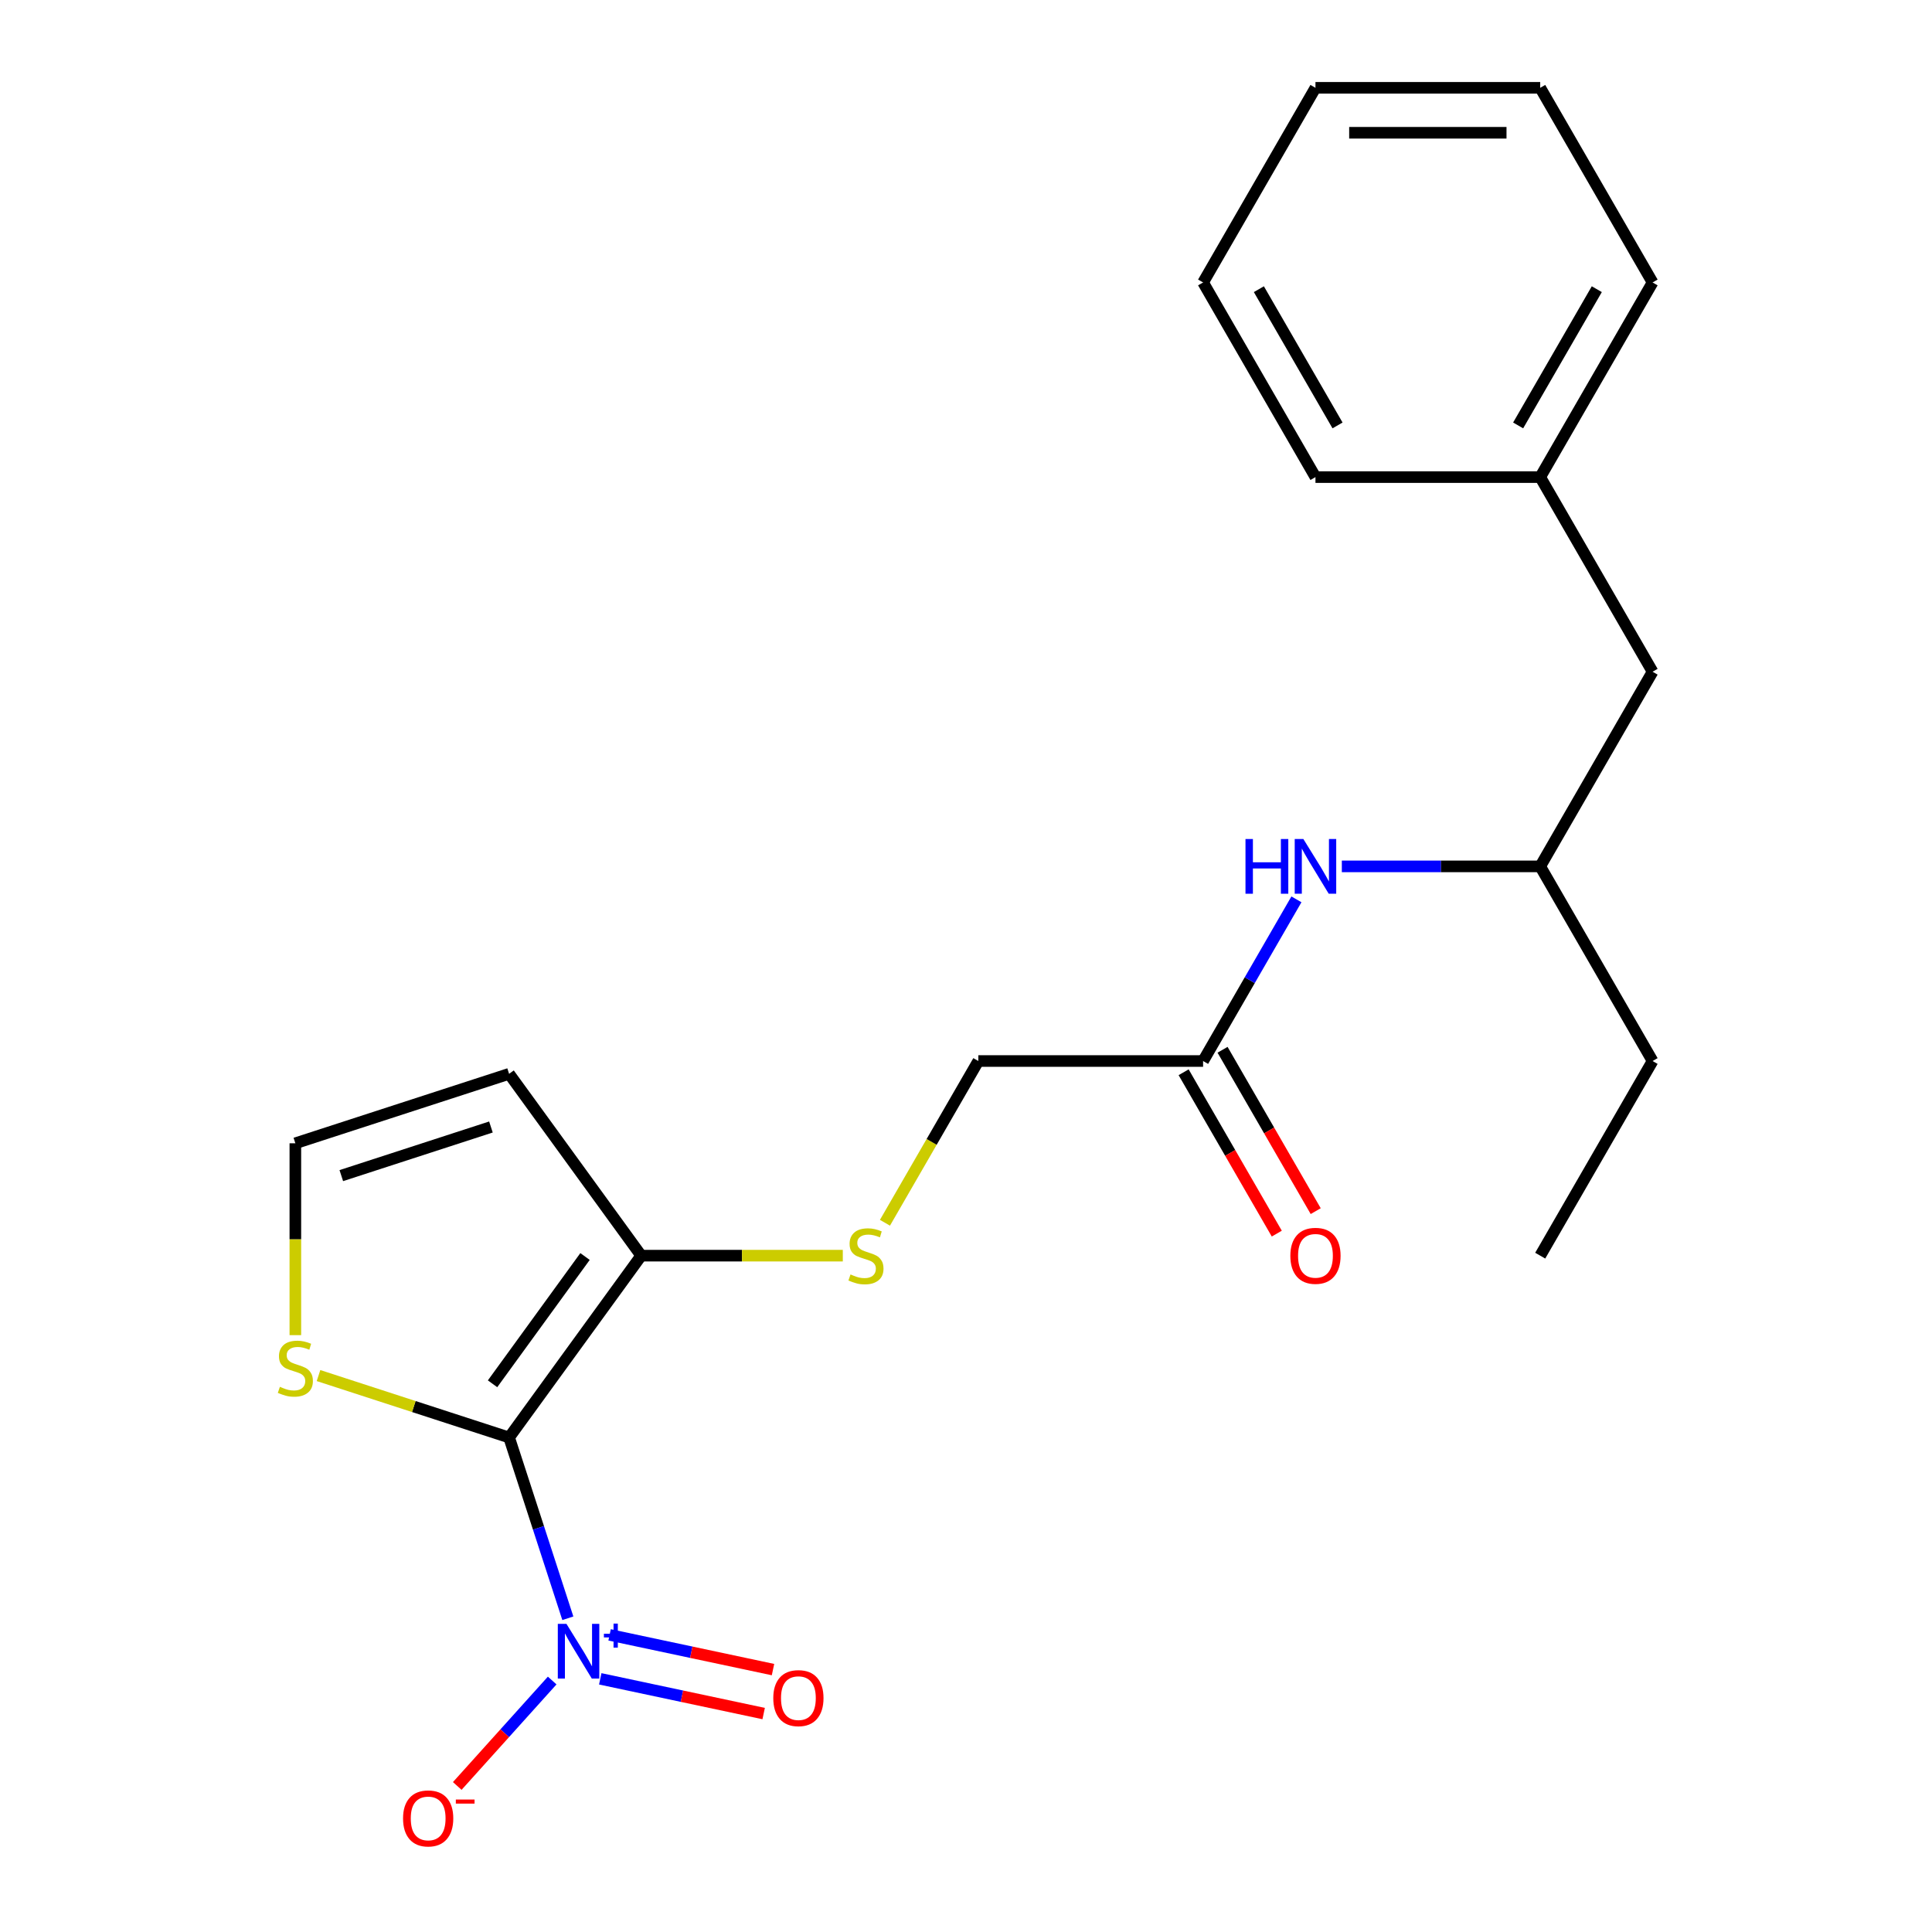 <?xml version='1.0' encoding='iso-8859-1'?>
<svg version='1.1' baseProfile='full'
              xmlns='http://www.w3.org/2000/svg'
                      xmlns:rdkit='http://www.rdkit.org/xml'
                      xmlns:xlink='http://www.w3.org/1999/xlink'
                  xml:space='preserve'
width='1000px' height='1000px' viewBox='0 0 1000 1000'>
<!-- END OF HEADER -->
<rect style='opacity:1.0;fill:#FFFFFF;stroke:none' width='1000' height='1000' x='0' y='0'> </rect>
<path class='bond-0' d='M 263.511,744.042 L 278.713,790.827' style='fill:none;fill-rule:evenodd;stroke:#000000;stroke-width:6px;stroke-linecap:butt;stroke-linejoin:miter;stroke-opacity:1' />
<path class='bond-0' d='M 278.713,790.827 L 293.914,837.611' style='fill:none;fill-rule:evenodd;stroke:#0000FF;stroke-width:6px;stroke-linecap:butt;stroke-linejoin:miter;stroke-opacity:1' />
<path class='bond-1' d='M 263.511,744.042 L 331.889,649.928' style='fill:none;fill-rule:evenodd;stroke:#000000;stroke-width:6px;stroke-linecap:butt;stroke-linejoin:miter;stroke-opacity:1' />
<path class='bond-1' d='M 254.945,716.249 L 302.81,650.37' style='fill:none;fill-rule:evenodd;stroke:#000000;stroke-width:6px;stroke-linecap:butt;stroke-linejoin:miter;stroke-opacity:1' />
<path class='bond-2' d='M 263.511,744.042 L 214.187,728.015' style='fill:none;fill-rule:evenodd;stroke:#000000;stroke-width:6px;stroke-linecap:butt;stroke-linejoin:miter;stroke-opacity:1' />
<path class='bond-2' d='M 214.187,728.015 L 164.862,711.989' style='fill:none;fill-rule:evenodd;stroke:#CCCC00;stroke-width:6px;stroke-linecap:butt;stroke-linejoin:miter;stroke-opacity:1' />
<path class='bond-6' d='M 285.811,869.837 L 261.242,897.125' style='fill:none;fill-rule:evenodd;stroke:#0000FF;stroke-width:6px;stroke-linecap:butt;stroke-linejoin:miter;stroke-opacity:1' />
<path class='bond-6' d='M 261.242,897.125 L 236.672,924.412' style='fill:none;fill-rule:evenodd;stroke:#FF0000;stroke-width:6px;stroke-linecap:butt;stroke-linejoin:miter;stroke-opacity:1' />
<path class='bond-8' d='M 310.689,868.959 L 352.98,877.948' style='fill:none;fill-rule:evenodd;stroke:#0000FF;stroke-width:6px;stroke-linecap:butt;stroke-linejoin:miter;stroke-opacity:1' />
<path class='bond-8' d='M 352.98,877.948 L 395.271,886.938' style='fill:none;fill-rule:evenodd;stroke:#FF0000;stroke-width:6px;stroke-linecap:butt;stroke-linejoin:miter;stroke-opacity:1' />
<path class='bond-8' d='M 315.527,846.202 L 357.817,855.191' style='fill:none;fill-rule:evenodd;stroke:#0000FF;stroke-width:6px;stroke-linecap:butt;stroke-linejoin:miter;stroke-opacity:1' />
<path class='bond-8' d='M 357.817,855.191 L 400.108,864.18' style='fill:none;fill-rule:evenodd;stroke:#FF0000;stroke-width:6px;stroke-linecap:butt;stroke-linejoin:miter;stroke-opacity:1' />
<path class='bond-3' d='M 331.889,649.928 L 263.511,555.814' style='fill:none;fill-rule:evenodd;stroke:#000000;stroke-width:6px;stroke-linecap:butt;stroke-linejoin:miter;stroke-opacity:1' />
<path class='bond-4' d='M 331.889,649.928 L 384.06,649.928' style='fill:none;fill-rule:evenodd;stroke:#000000;stroke-width:6px;stroke-linecap:butt;stroke-linejoin:miter;stroke-opacity:1' />
<path class='bond-4' d='M 384.06,649.928 L 436.232,649.928' style='fill:none;fill-rule:evenodd;stroke:#CCCC00;stroke-width:6px;stroke-linecap:butt;stroke-linejoin:miter;stroke-opacity:1' />
<path class='bond-5' d='M 152.874,691.065 L 152.874,641.414' style='fill:none;fill-rule:evenodd;stroke:#CCCC00;stroke-width:6px;stroke-linecap:butt;stroke-linejoin:miter;stroke-opacity:1' />
<path class='bond-5' d='M 152.874,641.414 L 152.874,591.763' style='fill:none;fill-rule:evenodd;stroke:#000000;stroke-width:6px;stroke-linecap:butt;stroke-linejoin:miter;stroke-opacity:1' />
<path class='bond-22' d='M 263.511,555.814 L 152.874,591.763' style='fill:none;fill-rule:evenodd;stroke:#000000;stroke-width:6px;stroke-linecap:butt;stroke-linejoin:miter;stroke-opacity:1' />
<path class='bond-22' d='M 254.106,583.334 L 176.659,608.498' style='fill:none;fill-rule:evenodd;stroke:#000000;stroke-width:6px;stroke-linecap:butt;stroke-linejoin:miter;stroke-opacity:1' />
<path class='bond-11' d='M 458.051,632.9 L 482.219,591.041' style='fill:none;fill-rule:evenodd;stroke:#CCCC00;stroke-width:6px;stroke-linecap:butt;stroke-linejoin:miter;stroke-opacity:1' />
<path class='bond-11' d='M 482.219,591.041 L 506.386,549.183' style='fill:none;fill-rule:evenodd;stroke:#000000;stroke-width:6px;stroke-linecap:butt;stroke-linejoin:miter;stroke-opacity:1' />
<path class='bond-7' d='M 622.717,549.183 L 506.386,549.183' style='fill:none;fill-rule:evenodd;stroke:#000000;stroke-width:6px;stroke-linecap:butt;stroke-linejoin:miter;stroke-opacity:1' />
<path class='bond-9' d='M 622.717,549.183 L 646.872,507.344' style='fill:none;fill-rule:evenodd;stroke:#000000;stroke-width:6px;stroke-linecap:butt;stroke-linejoin:miter;stroke-opacity:1' />
<path class='bond-9' d='M 646.872,507.344 L 671.028,465.505' style='fill:none;fill-rule:evenodd;stroke:#0000FF;stroke-width:6px;stroke-linecap:butt;stroke-linejoin:miter;stroke-opacity:1' />
<path class='bond-10' d='M 612.642,554.999 L 636.751,596.758' style='fill:none;fill-rule:evenodd;stroke:#000000;stroke-width:6px;stroke-linecap:butt;stroke-linejoin:miter;stroke-opacity:1' />
<path class='bond-10' d='M 636.751,596.758 L 660.861,638.517' style='fill:none;fill-rule:evenodd;stroke:#FF0000;stroke-width:6px;stroke-linecap:butt;stroke-linejoin:miter;stroke-opacity:1' />
<path class='bond-10' d='M 632.791,543.366 L 656.901,585.125' style='fill:none;fill-rule:evenodd;stroke:#000000;stroke-width:6px;stroke-linecap:butt;stroke-linejoin:miter;stroke-opacity:1' />
<path class='bond-10' d='M 656.901,585.125 L 681.01,626.883' style='fill:none;fill-rule:evenodd;stroke:#FF0000;stroke-width:6px;stroke-linecap:butt;stroke-linejoin:miter;stroke-opacity:1' />
<path class='bond-12' d='M 694.53,448.437 L 745.872,448.437' style='fill:none;fill-rule:evenodd;stroke:#0000FF;stroke-width:6px;stroke-linecap:butt;stroke-linejoin:miter;stroke-opacity:1' />
<path class='bond-12' d='M 745.872,448.437 L 797.213,448.437' style='fill:none;fill-rule:evenodd;stroke:#000000;stroke-width:6px;stroke-linecap:butt;stroke-linejoin:miter;stroke-opacity:1' />
<path class='bond-13' d='M 797.213,448.437 L 855.379,347.691' style='fill:none;fill-rule:evenodd;stroke:#000000;stroke-width:6px;stroke-linecap:butt;stroke-linejoin:miter;stroke-opacity:1' />
<path class='bond-15' d='M 797.213,448.437 L 855.379,549.183' style='fill:none;fill-rule:evenodd;stroke:#000000;stroke-width:6px;stroke-linecap:butt;stroke-linejoin:miter;stroke-opacity:1' />
<path class='bond-14' d='M 855.379,347.691 L 797.213,246.946' style='fill:none;fill-rule:evenodd;stroke:#000000;stroke-width:6px;stroke-linecap:butt;stroke-linejoin:miter;stroke-opacity:1' />
<path class='bond-16' d='M 797.213,246.946 L 855.379,146.2' style='fill:none;fill-rule:evenodd;stroke:#000000;stroke-width:6px;stroke-linecap:butt;stroke-linejoin:miter;stroke-opacity:1' />
<path class='bond-16' d='M 785.789,220.201 L 826.505,149.679' style='fill:none;fill-rule:evenodd;stroke:#000000;stroke-width:6px;stroke-linecap:butt;stroke-linejoin:miter;stroke-opacity:1' />
<path class='bond-17' d='M 797.213,246.946 L 680.882,246.946' style='fill:none;fill-rule:evenodd;stroke:#000000;stroke-width:6px;stroke-linecap:butt;stroke-linejoin:miter;stroke-opacity:1' />
<path class='bond-18' d='M 855.379,549.183 L 797.213,649.928' style='fill:none;fill-rule:evenodd;stroke:#000000;stroke-width:6px;stroke-linecap:butt;stroke-linejoin:miter;stroke-opacity:1' />
<path class='bond-20' d='M 855.379,146.2 L 797.213,45.455' style='fill:none;fill-rule:evenodd;stroke:#000000;stroke-width:6px;stroke-linecap:butt;stroke-linejoin:miter;stroke-opacity:1' />
<path class='bond-19' d='M 680.882,246.946 L 622.717,146.2' style='fill:none;fill-rule:evenodd;stroke:#000000;stroke-width:6px;stroke-linecap:butt;stroke-linejoin:miter;stroke-opacity:1' />
<path class='bond-19' d='M 692.306,220.201 L 651.591,149.679' style='fill:none;fill-rule:evenodd;stroke:#000000;stroke-width:6px;stroke-linecap:butt;stroke-linejoin:miter;stroke-opacity:1' />
<path class='bond-21' d='M 622.717,146.2 L 680.882,45.455' style='fill:none;fill-rule:evenodd;stroke:#000000;stroke-width:6px;stroke-linecap:butt;stroke-linejoin:miter;stroke-opacity:1' />
<path class='bond-23' d='M 797.213,45.455 L 680.882,45.455' style='fill:none;fill-rule:evenodd;stroke:#000000;stroke-width:6px;stroke-linecap:butt;stroke-linejoin:miter;stroke-opacity:1' />
<path class='bond-23' d='M 779.764,68.721 L 698.332,68.721' style='fill:none;fill-rule:evenodd;stroke:#000000;stroke-width:6px;stroke-linecap:butt;stroke-linejoin:miter;stroke-opacity:1' />
<path  class='atom-1' d='M 293.2 840.519
L 302.48 855.519
Q 303.4 856.999, 304.88 859.679
Q 306.36 862.359, 306.44 862.519
L 306.44 840.519
L 310.2 840.519
L 310.2 868.839
L 306.32 868.839
L 296.36 852.439
Q 295.2 850.519, 293.96 848.319
Q 292.76 846.119, 292.4 845.439
L 292.4 868.839
L 288.72 868.839
L 288.72 840.519
L 293.2 840.519
' fill='#0000FF'/>
<path  class='atom-1' d='M 312.576 845.624
L 317.565 845.624
L 317.565 840.371
L 319.783 840.371
L 319.783 845.624
L 324.905 845.624
L 324.905 847.525
L 319.783 847.525
L 319.783 852.805
L 317.565 852.805
L 317.565 847.525
L 312.576 847.525
L 312.576 845.624
' fill='#0000FF'/>
<path  class='atom-3' d='M 144.874 717.814
Q 145.194 717.934, 146.514 718.494
Q 147.834 719.054, 149.274 719.414
Q 150.754 719.734, 152.194 719.734
Q 154.874 719.734, 156.434 718.454
Q 157.994 717.134, 157.994 714.854
Q 157.994 713.294, 157.194 712.334
Q 156.434 711.374, 155.234 710.854
Q 154.034 710.334, 152.034 709.734
Q 149.514 708.974, 147.994 708.254
Q 146.514 707.534, 145.434 706.014
Q 144.394 704.494, 144.394 701.934
Q 144.394 698.374, 146.794 696.174
Q 149.234 693.974, 154.034 693.974
Q 157.314 693.974, 161.034 695.534
L 160.114 698.614
Q 156.714 697.214, 154.154 697.214
Q 151.394 697.214, 149.874 698.374
Q 148.354 699.494, 148.394 701.454
Q 148.394 702.974, 149.154 703.894
Q 149.954 704.814, 151.074 705.334
Q 152.234 705.854, 154.154 706.454
Q 156.714 707.254, 158.234 708.054
Q 159.754 708.854, 160.834 710.494
Q 161.954 712.094, 161.954 714.854
Q 161.954 718.774, 159.314 720.894
Q 156.714 722.974, 152.354 722.974
Q 149.834 722.974, 147.914 722.414
Q 146.034 721.894, 143.794 720.974
L 144.874 717.814
' fill='#CCCC00'/>
<path  class='atom-5' d='M 440.22 659.648
Q 440.54 659.768, 441.86 660.328
Q 443.18 660.888, 444.62 661.248
Q 446.1 661.568, 447.54 661.568
Q 450.22 661.568, 451.78 660.288
Q 453.34 658.968, 453.34 656.688
Q 453.34 655.128, 452.54 654.168
Q 451.78 653.208, 450.58 652.688
Q 449.38 652.168, 447.38 651.568
Q 444.86 650.808, 443.34 650.088
Q 441.86 649.368, 440.78 647.848
Q 439.74 646.328, 439.74 643.768
Q 439.74 640.208, 442.14 638.008
Q 444.58 635.808, 449.38 635.808
Q 452.66 635.808, 456.38 637.368
L 455.46 640.448
Q 452.06 639.048, 449.5 639.048
Q 446.74 639.048, 445.22 640.208
Q 443.7 641.328, 443.74 643.288
Q 443.74 644.808, 444.5 645.728
Q 445.3 646.648, 446.42 647.168
Q 447.58 647.688, 449.5 648.288
Q 452.06 649.088, 453.58 649.888
Q 455.1 650.688, 456.18 652.328
Q 457.3 653.928, 457.3 656.688
Q 457.3 660.608, 454.66 662.728
Q 452.06 664.808, 447.7 664.808
Q 445.18 664.808, 443.26 664.248
Q 441.38 663.728, 439.14 662.808
L 440.22 659.648
' fill='#CCCC00'/>
<path  class='atom-7' d='M 208.619 941.21
Q 208.619 934.41, 211.979 930.61
Q 215.339 926.81, 221.619 926.81
Q 227.899 926.81, 231.259 930.61
Q 234.619 934.41, 234.619 941.21
Q 234.619 948.09, 231.219 952.01
Q 227.819 955.89, 221.619 955.89
Q 215.379 955.89, 211.979 952.01
Q 208.619 948.13, 208.619 941.21
M 221.619 952.69
Q 225.939 952.69, 228.259 949.81
Q 230.619 946.89, 230.619 941.21
Q 230.619 935.65, 228.259 932.85
Q 225.939 930.01, 221.619 930.01
Q 217.299 930.01, 214.939 932.81
Q 212.619 935.61, 212.619 941.21
Q 212.619 946.93, 214.939 949.81
Q 217.299 952.69, 221.619 952.69
' fill='#FF0000'/>
<path  class='atom-7' d='M 235.939 931.433
L 245.628 931.433
L 245.628 933.545
L 235.939 933.545
L 235.939 931.433
' fill='#FF0000'/>
<path  class='atom-9' d='M 400.249 878.946
Q 400.249 872.146, 403.609 868.346
Q 406.969 864.546, 413.249 864.546
Q 419.529 864.546, 422.889 868.346
Q 426.249 872.146, 426.249 878.946
Q 426.249 885.826, 422.849 889.746
Q 419.449 893.626, 413.249 893.626
Q 407.009 893.626, 403.609 889.746
Q 400.249 885.866, 400.249 878.946
M 413.249 890.426
Q 417.569 890.426, 419.889 887.546
Q 422.249 884.626, 422.249 878.946
Q 422.249 873.386, 419.889 870.586
Q 417.569 867.746, 413.249 867.746
Q 408.929 867.746, 406.569 870.546
Q 404.249 873.346, 404.249 878.946
Q 404.249 884.666, 406.569 887.546
Q 408.929 890.426, 413.249 890.426
' fill='#FF0000'/>
<path  class='atom-10' d='M 644.662 434.277
L 648.502 434.277
L 648.502 446.317
L 662.982 446.317
L 662.982 434.277
L 666.822 434.277
L 666.822 462.597
L 662.982 462.597
L 662.982 449.517
L 648.502 449.517
L 648.502 462.597
L 644.662 462.597
L 644.662 434.277
' fill='#0000FF'/>
<path  class='atom-10' d='M 674.622 434.277
L 683.902 449.277
Q 684.822 450.757, 686.302 453.437
Q 687.782 456.117, 687.862 456.277
L 687.862 434.277
L 691.622 434.277
L 691.622 462.597
L 687.742 462.597
L 677.782 446.197
Q 676.622 444.277, 675.382 442.077
Q 674.182 439.877, 673.822 439.197
L 673.822 462.597
L 670.142 462.597
L 670.142 434.277
L 674.622 434.277
' fill='#0000FF'/>
<path  class='atom-11' d='M 667.882 650.008
Q 667.882 643.208, 671.242 639.408
Q 674.602 635.608, 680.882 635.608
Q 687.162 635.608, 690.522 639.408
Q 693.882 643.208, 693.882 650.008
Q 693.882 656.888, 690.482 660.808
Q 687.082 664.688, 680.882 664.688
Q 674.642 664.688, 671.242 660.808
Q 667.882 656.928, 667.882 650.008
M 680.882 661.488
Q 685.202 661.488, 687.522 658.608
Q 689.882 655.688, 689.882 650.008
Q 689.882 644.448, 687.522 641.648
Q 685.202 638.808, 680.882 638.808
Q 676.562 638.808, 674.202 641.608
Q 671.882 644.408, 671.882 650.008
Q 671.882 655.728, 674.202 658.608
Q 676.562 661.488, 680.882 661.488
' fill='#FF0000'/>
</svg>
